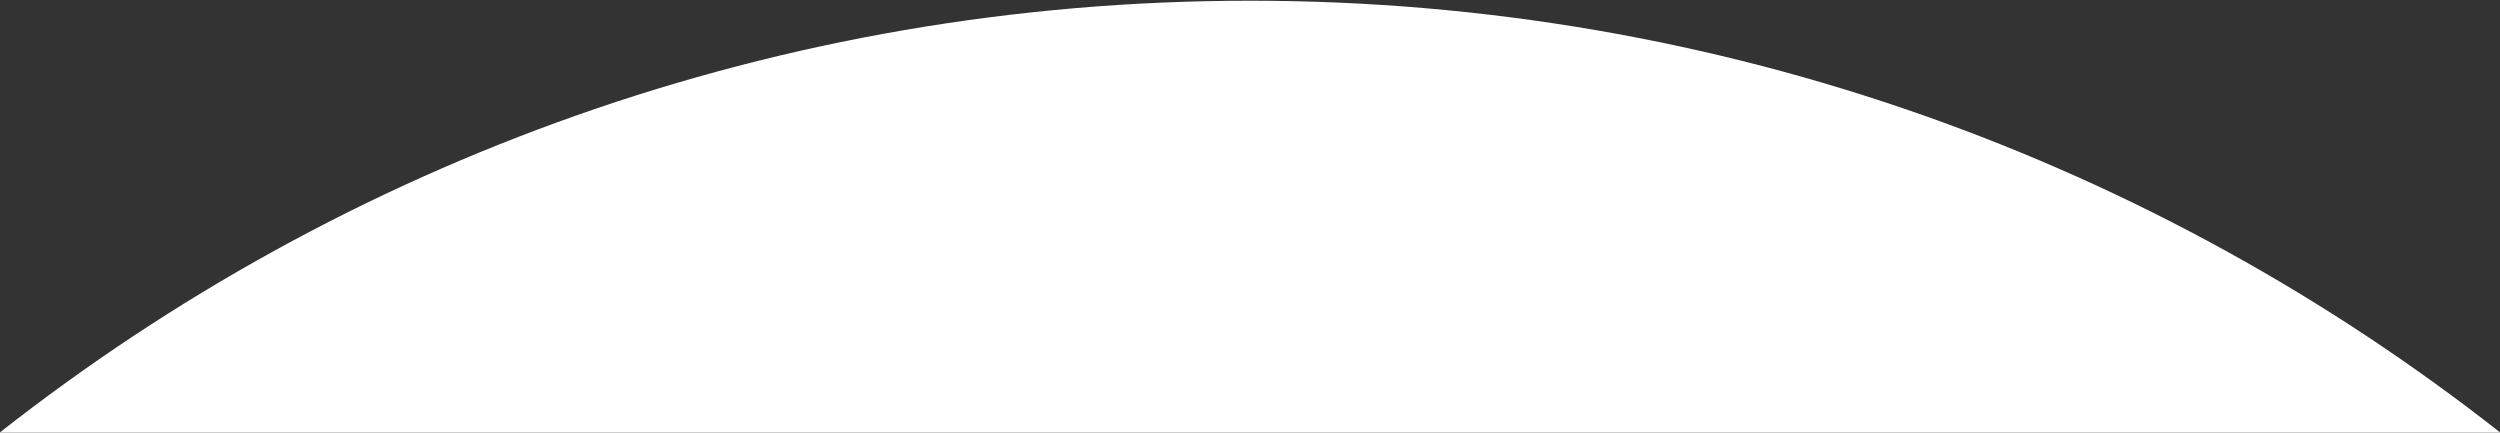 <svg width="1728" height="299" viewBox="0 0 1728 299" fill="none" xmlns="http://www.w3.org/2000/svg">
<rect x="0" y="0" width="1728" height="299" fill="#333333" stroke="none"/>
<path fill-rule="evenodd" clip-rule="evenodd" d="M1.47529e-08 298.831C237.956 111.95 537.963 0.5 863.999 0.5C1190.04 0.5 1490.04 111.951 1728 298.833L1728 299L0 299L1.47529e-08 298.831Z" fill="url(#paint0_linear_9_111)"/>
<defs>
<linearGradient id="paint0_linear_9_111" x1="876.587" y1="2780.92" x2="876.587" y2="1831.47" gradientUnits="userSpaceOnUse">
<stop stop-color="#E8F5FF"/>
<stop offset="1" stop-color="white"/>
</linearGradient>
</defs>
</svg>
